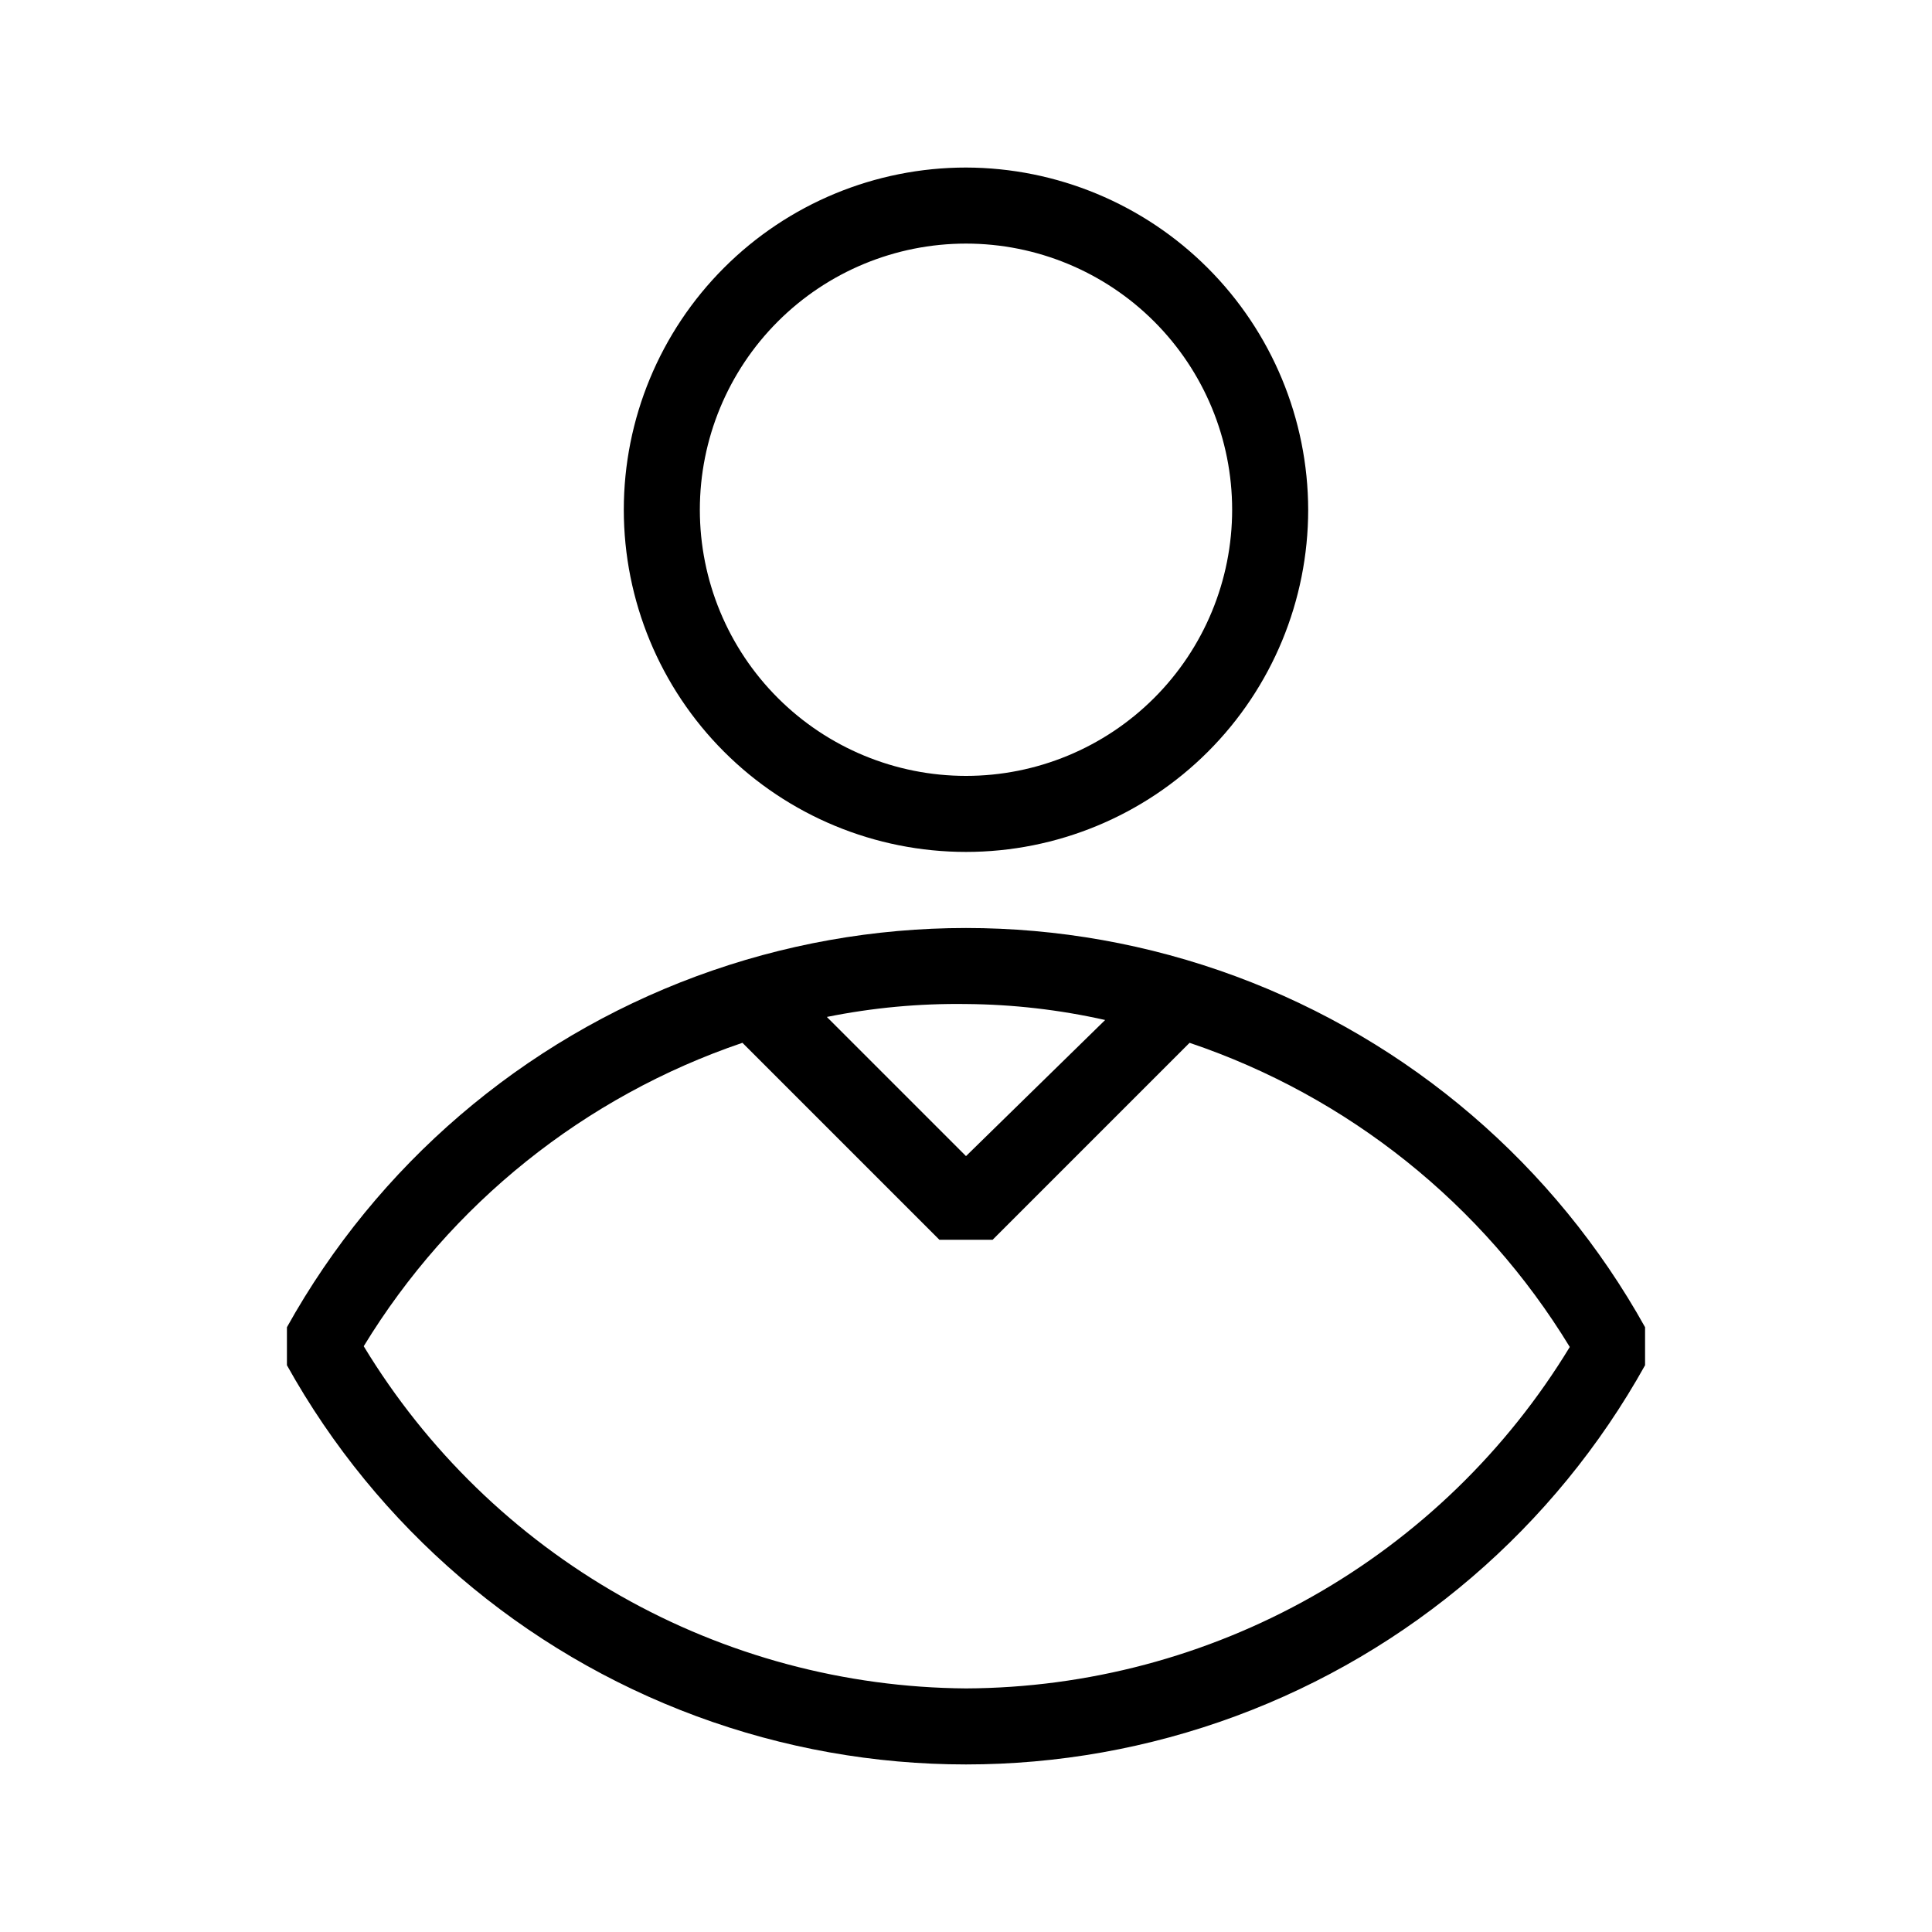 <?xml version="1.0" encoding="UTF-8"?>
<!-- Uploaded to: SVG Repo, www.svgrepo.com, Generator: SVG Repo Mixer Tools -->
<svg fill="#000000" width="800px" height="800px" version="1.1" viewBox="144 144 512 512" xmlns="http://www.w3.org/2000/svg">
 <g>
  <path d="m400 188.4c-24.055 0-47.117 9.555-64.125 26.562-17.008 17.004-26.562 40.07-26.562 64.125 0 24.051 9.555 47.117 26.562 64.121 17.008 17.008 40.07 26.562 64.125 26.562 24.051 0 47.117-9.555 64.121-26.562 17.008-17.004 26.562-40.07 26.562-64.121-0.051-24.035-9.625-47.07-26.621-64.066-16.992-16.996-40.027-26.566-64.062-26.621zm0 161.22c-18.707 0-36.648-7.43-49.875-20.66-13.23-13.227-20.66-31.168-20.66-49.871 0-18.707 7.43-36.648 20.66-49.875 13.227-13.23 31.168-20.66 49.875-20.66s36.645 7.43 49.875 20.66c13.227 13.227 20.656 31.168 20.656 49.875 0 18.703-7.43 36.645-20.656 49.871-13.23 13.23-31.168 20.66-49.875 20.66z"/>
  <path d="m220.04 505.8c23.906 42.961 62.395 75.949 108.5 93.004 46.109 17.055 96.801 17.055 142.91 0 46.109-17.055 84.598-50.043 108.51-93.004v-10.078 0.004c-23.91-42.957-62.398-75.945-108.51-93.004-46.109-17.055-96.801-17.055-142.91 0-46.109 17.059-84.598 50.047-108.5 93.004zm216.84-91.492-36.879 36.074-36.879-36.879c12.133-2.449 24.496-3.598 36.879-3.426 12.406 0.09 24.77 1.512 36.879 4.234zm-96.125 6.047 52.195 52.195h14.105l52.195-52.195h-0.004c42.02 14.188 77.695 42.73 100.76 80.609-16.711 27.504-40.195 50.262-68.207 66.105-28.012 15.84-59.621 24.234-91.801 24.379-32.133-0.234-63.672-8.691-91.609-24.566s-51.348-38.637-68-66.117c23.004-37.73 58.52-66.191 100.36-80.41z"/>
 </g>
</svg>